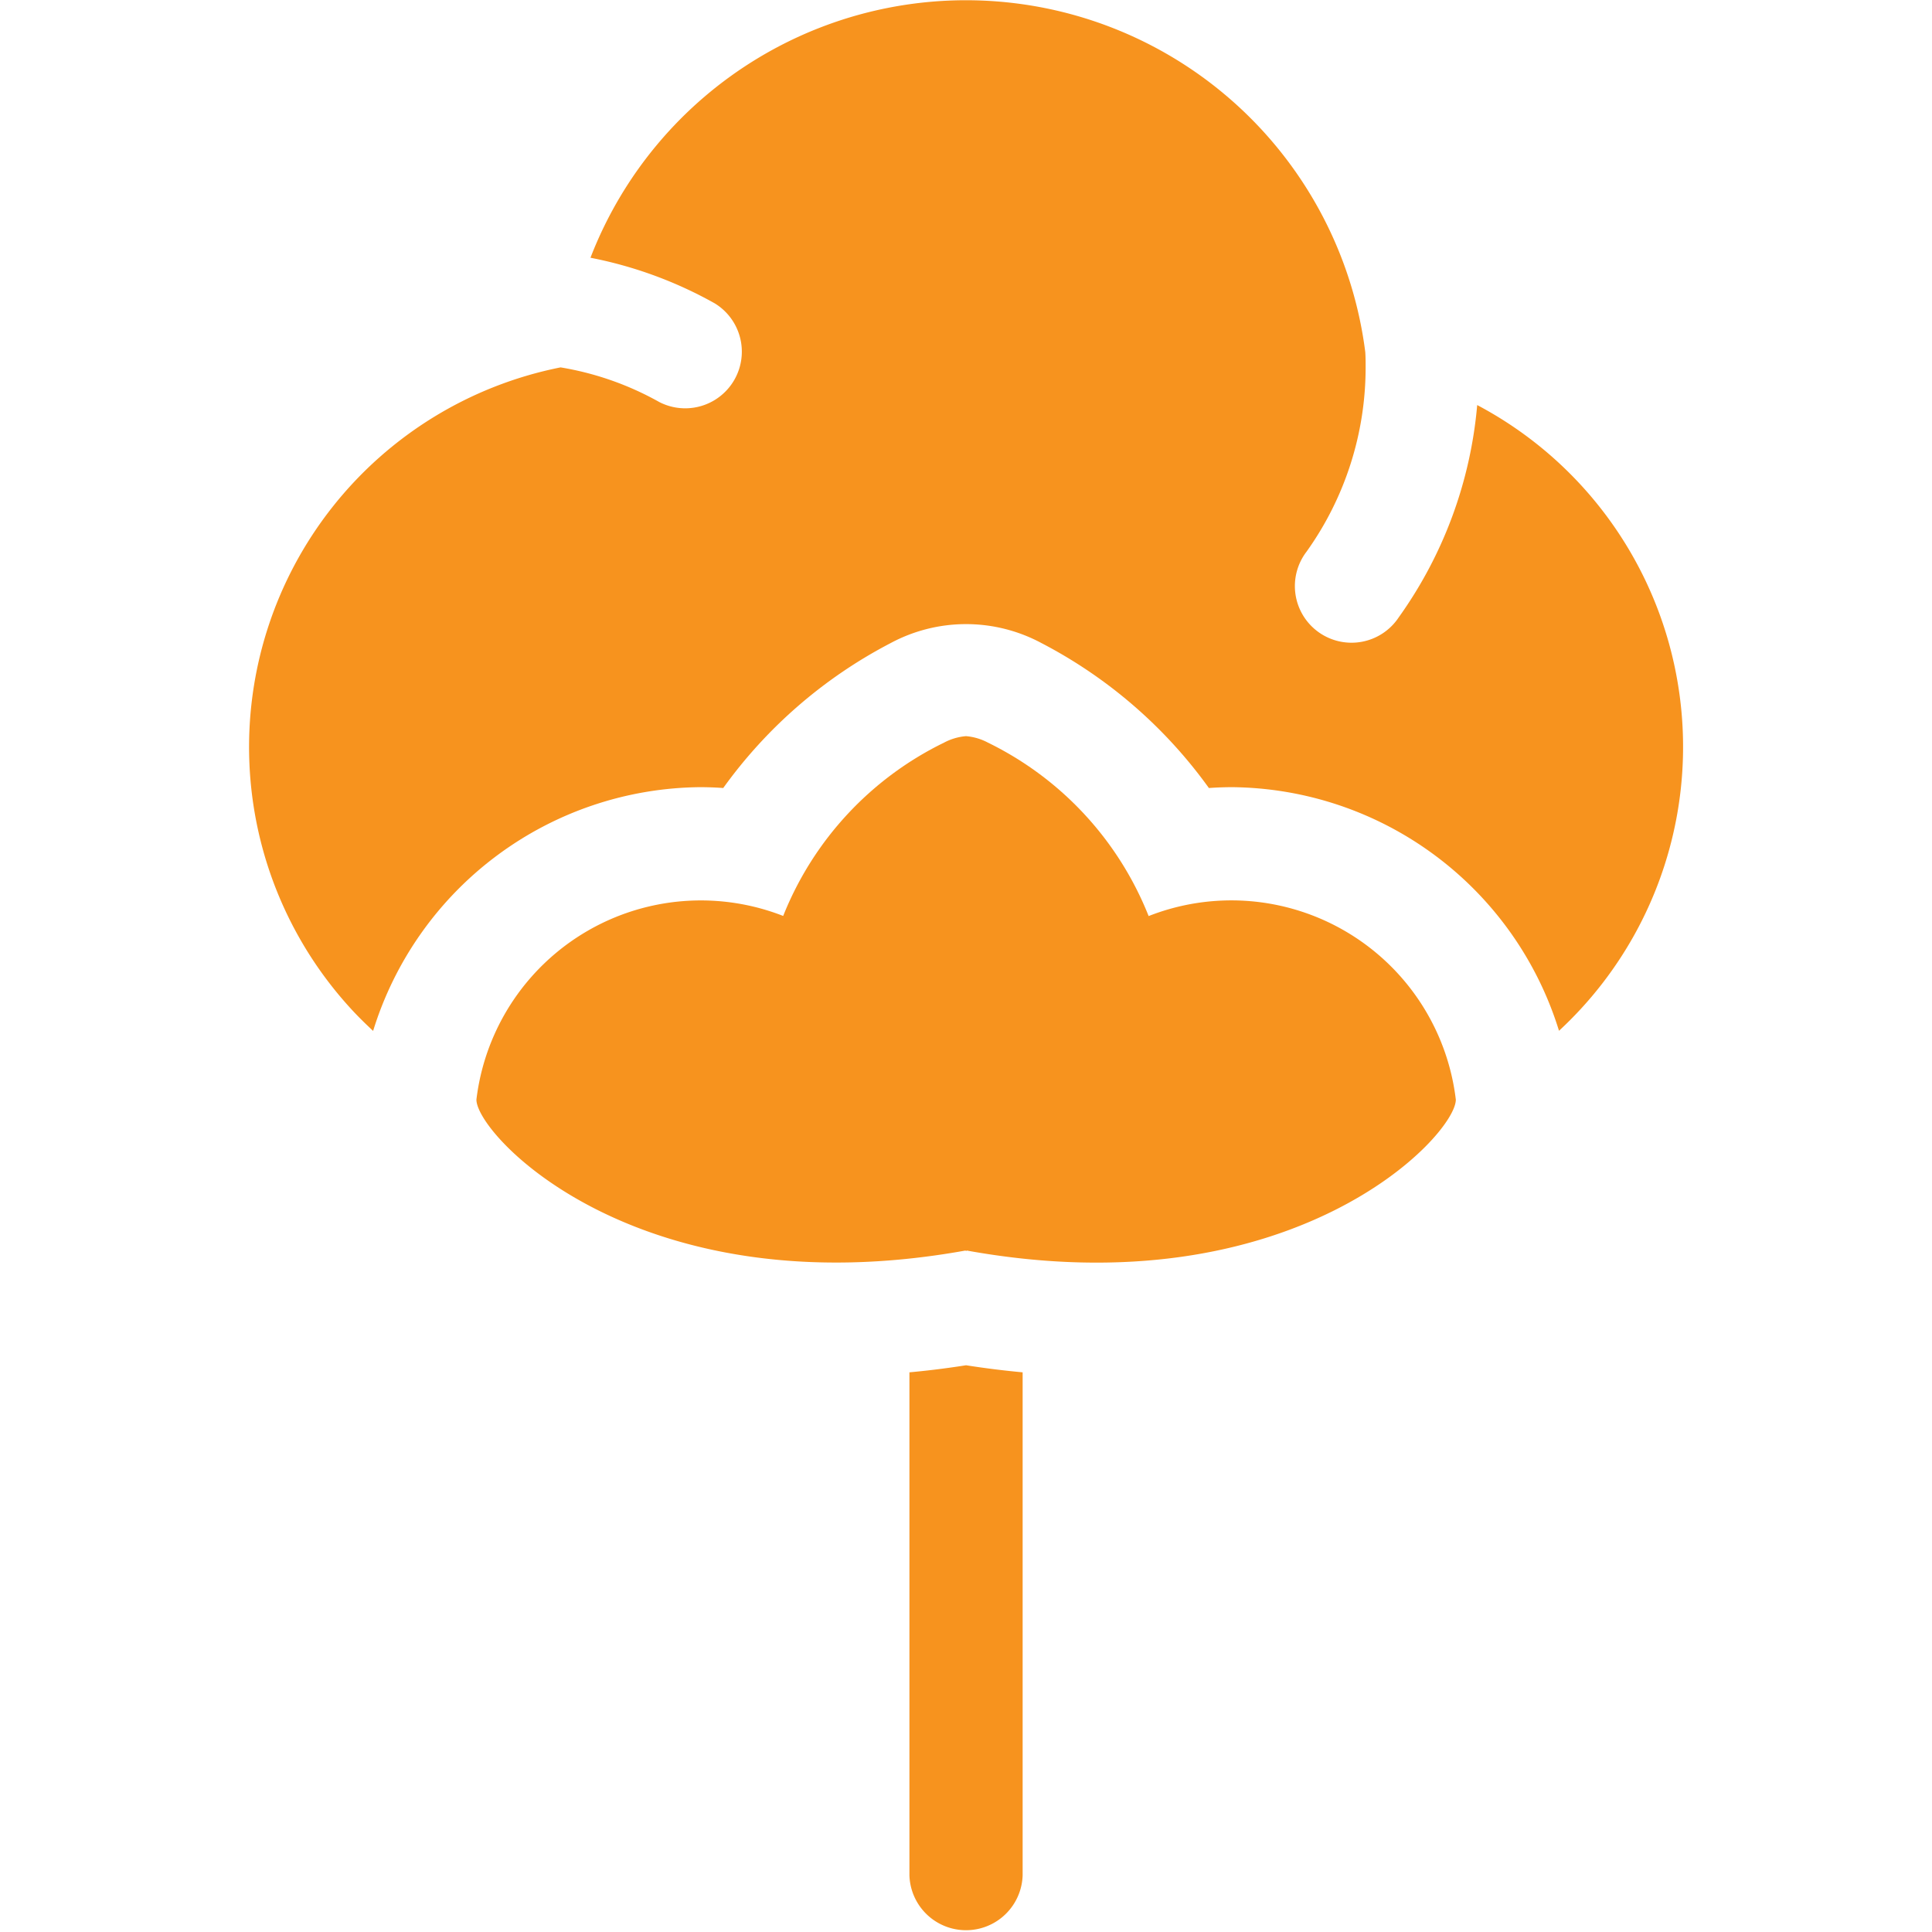 <svg xmlns="http://www.w3.org/2000/svg" xmlns:xlink="http://www.w3.org/1999/xlink" width="32" height="32" viewBox="0 0 32 32">
  <defs>
    <clipPath id="clip-path">
      <rect id="Rectangle_741" data-name="Rectangle 741" width="32" height="32" transform="translate(674 1558)" fill="#f7931e"/>
    </clipPath>
  </defs>
  <g id="plant" transform="translate(-674 -1558)">
    <g id="Mask_Group_2" data-name="Mask Group 2" clip-path="url(#clip-path)">
      <g id="cotton" transform="translate(678.125 1558)">
        <path id="Path_1581" data-name="Path 1581" d="M10.938,22.73v8.333a.938.938,0,0,0,1.875,0V22.73q-.465-.043-.937-.117Q11.4,22.688,10.938,22.73Zm0,0" fill="#f7931e"/>
        <path id="Path_1582" data-name="Path 1582" d="M14.9,15.173A5.424,5.424,0,0,0,12.238,12.3a.937.937,0,0,0-.363-.107.937.937,0,0,0-.363.107,5.424,5.424,0,0,0-2.665,2.871,3.744,3.744,0,0,0-5.081,3.042c0,.595,2.7,3.472,8.1,2.5l.011.008.011-.008c5.4.975,8.1-1.9,8.1-2.5A3.744,3.744,0,0,0,14.9,15.173Zm0,0" fill="#f7931e"/>
        <path id="Path_1583" data-name="Path 1583" d="M20.342,6.709a7.1,7.1,0,0,1-1.3,3.517.938.938,0,1,1-1.527-1.088,5.244,5.244,0,0,0,.979-3.06c0-.083,0-.166-.006-.248A6.667,6.667,0,0,0,5.655,4.269a6.884,6.884,0,0,1,2.059.756.938.938,0,0,1-.919,1.634A5.009,5.009,0,0,0,5.16,6.085,6.412,6.412,0,0,0,1.716,16.739c.109.117.223.228.339.336a5.723,5.723,0,0,1,5.408-4.037q.2,0,.391.014a7.907,7.907,0,0,1,2.772-2.4,2.64,2.64,0,0,1,2.5,0,7.9,7.9,0,0,1,2.772,2.4q.2-.014.391-.014a5.723,5.723,0,0,1,5.408,4.035A6.406,6.406,0,0,0,20.342,6.709Zm0,0" fill="#f7931e"/>
      </g>
    </g>
  </g>
</svg>
